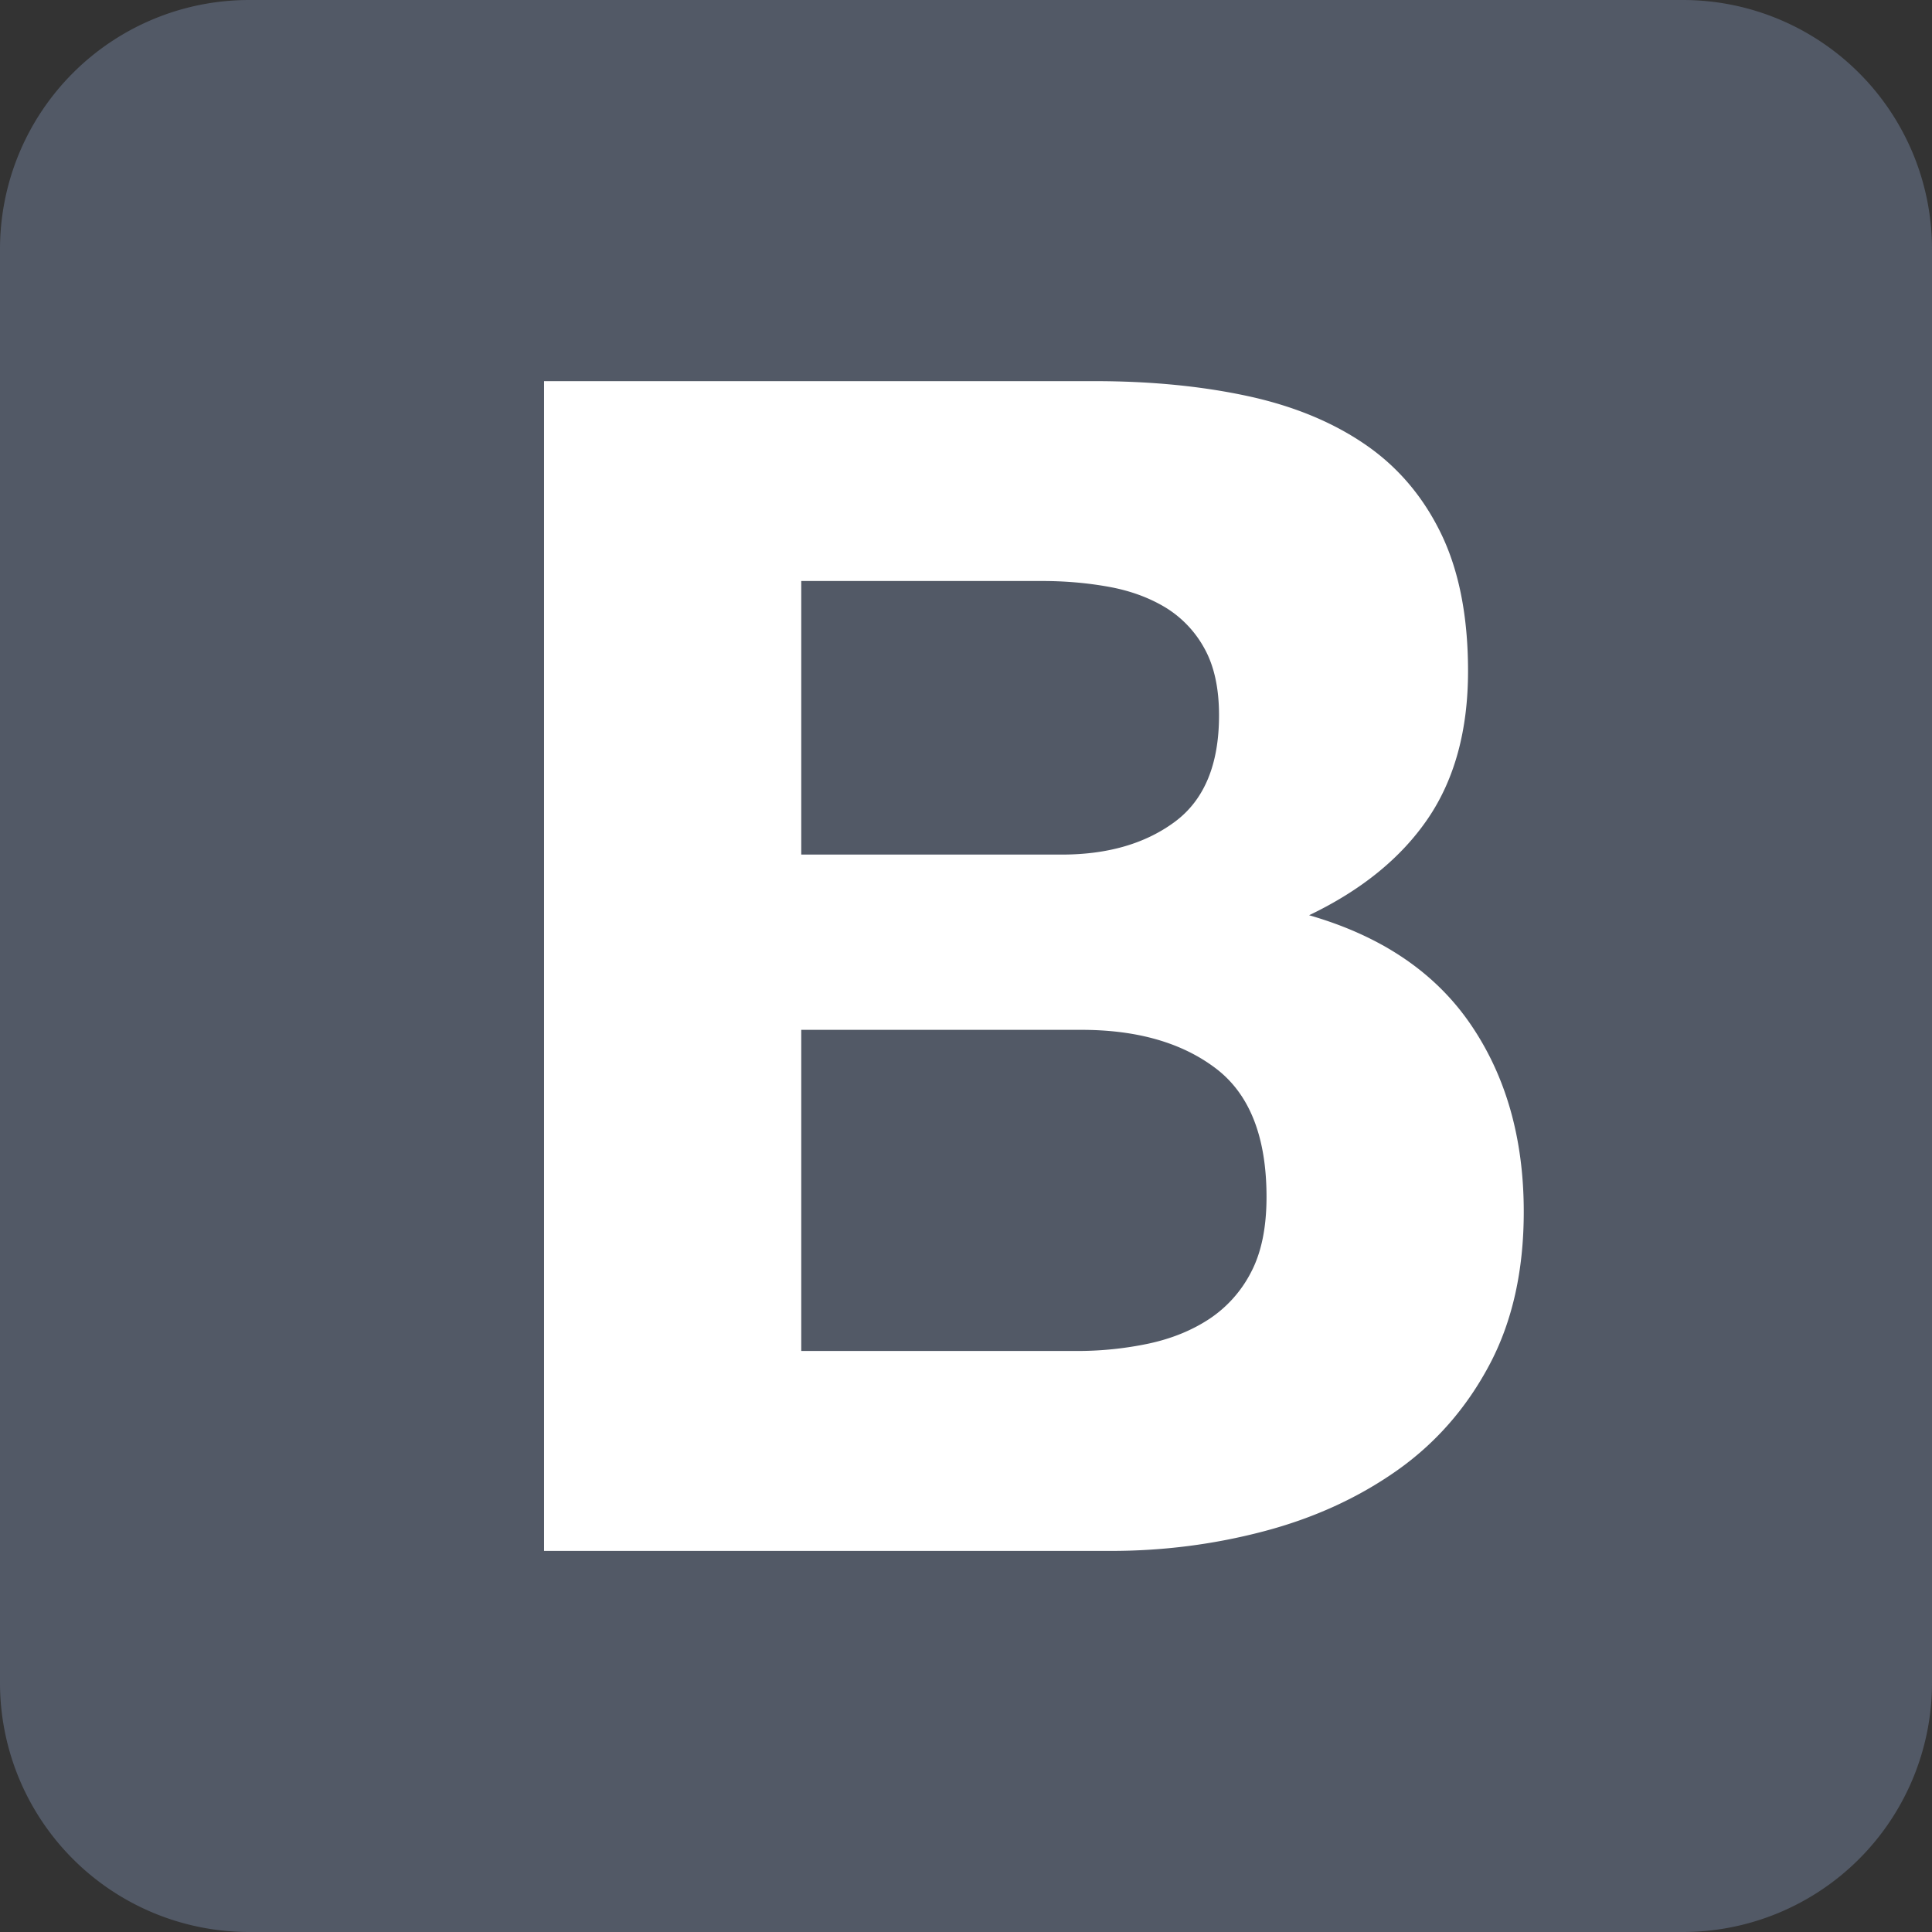 <?xml version="1.0" encoding="UTF-8"?> <svg xmlns="http://www.w3.org/2000/svg" width="69" height="69" viewBox="0 0 69 69" fill="none"><rect x="0" y="0" width="69" height="69" fill="#333333" stroke="none"/><path d="M0 60.103A8.897 8.897 0 008.897 69h51.206A8.897 8.897 0 0069 60.103V8.897A8.897 8.897 0 0060.103 0H8.897A8.897 8.897 0 000 8.897v51.206z" fill="#525966"></path><path d="M28.616 30.521V20.75h8.601c.82 0 1.61.068 2.37.205.76.136 1.433.38 2.019.73a3.9 3.9 0 011.404 1.464c.35.624.527 1.424.527 2.398 0 1.756-.527 3.024-1.58 3.804-1.053.78-2.4 1.17-4.038 1.17h-9.303zm-9.186-16.91V55.39h20.245c1.872 0 3.696-.234 5.47-.703 1.775-.468 3.355-1.19 4.74-2.164 1.385-.975 2.487-2.234 3.306-3.774.82-1.541 1.229-3.365 1.229-5.471 0-2.614-.634-4.847-1.902-6.7-1.268-1.853-3.189-3.15-5.764-3.891 1.873-.897 3.287-2.048 4.243-3.452.955-1.404 1.433-3.16 1.433-5.266 0-1.95-.322-3.589-.965-4.915-.644-1.326-1.55-2.39-2.721-3.189-1.17-.8-2.574-1.375-4.213-1.726-1.638-.351-3.452-.527-5.441-.527H19.43zm9.186 34.64V36.78h10.005c1.99 0 3.59.459 4.799 1.376 1.209.917 1.813 2.448 1.813 4.593 0 1.093-.185 1.99-.555 2.692a4.416 4.416 0 01-1.493 1.667c-.624.41-1.345.702-2.165.878a12.29 12.29 0 01-2.574.263h-9.83z" fill="#fff"></path></svg> 